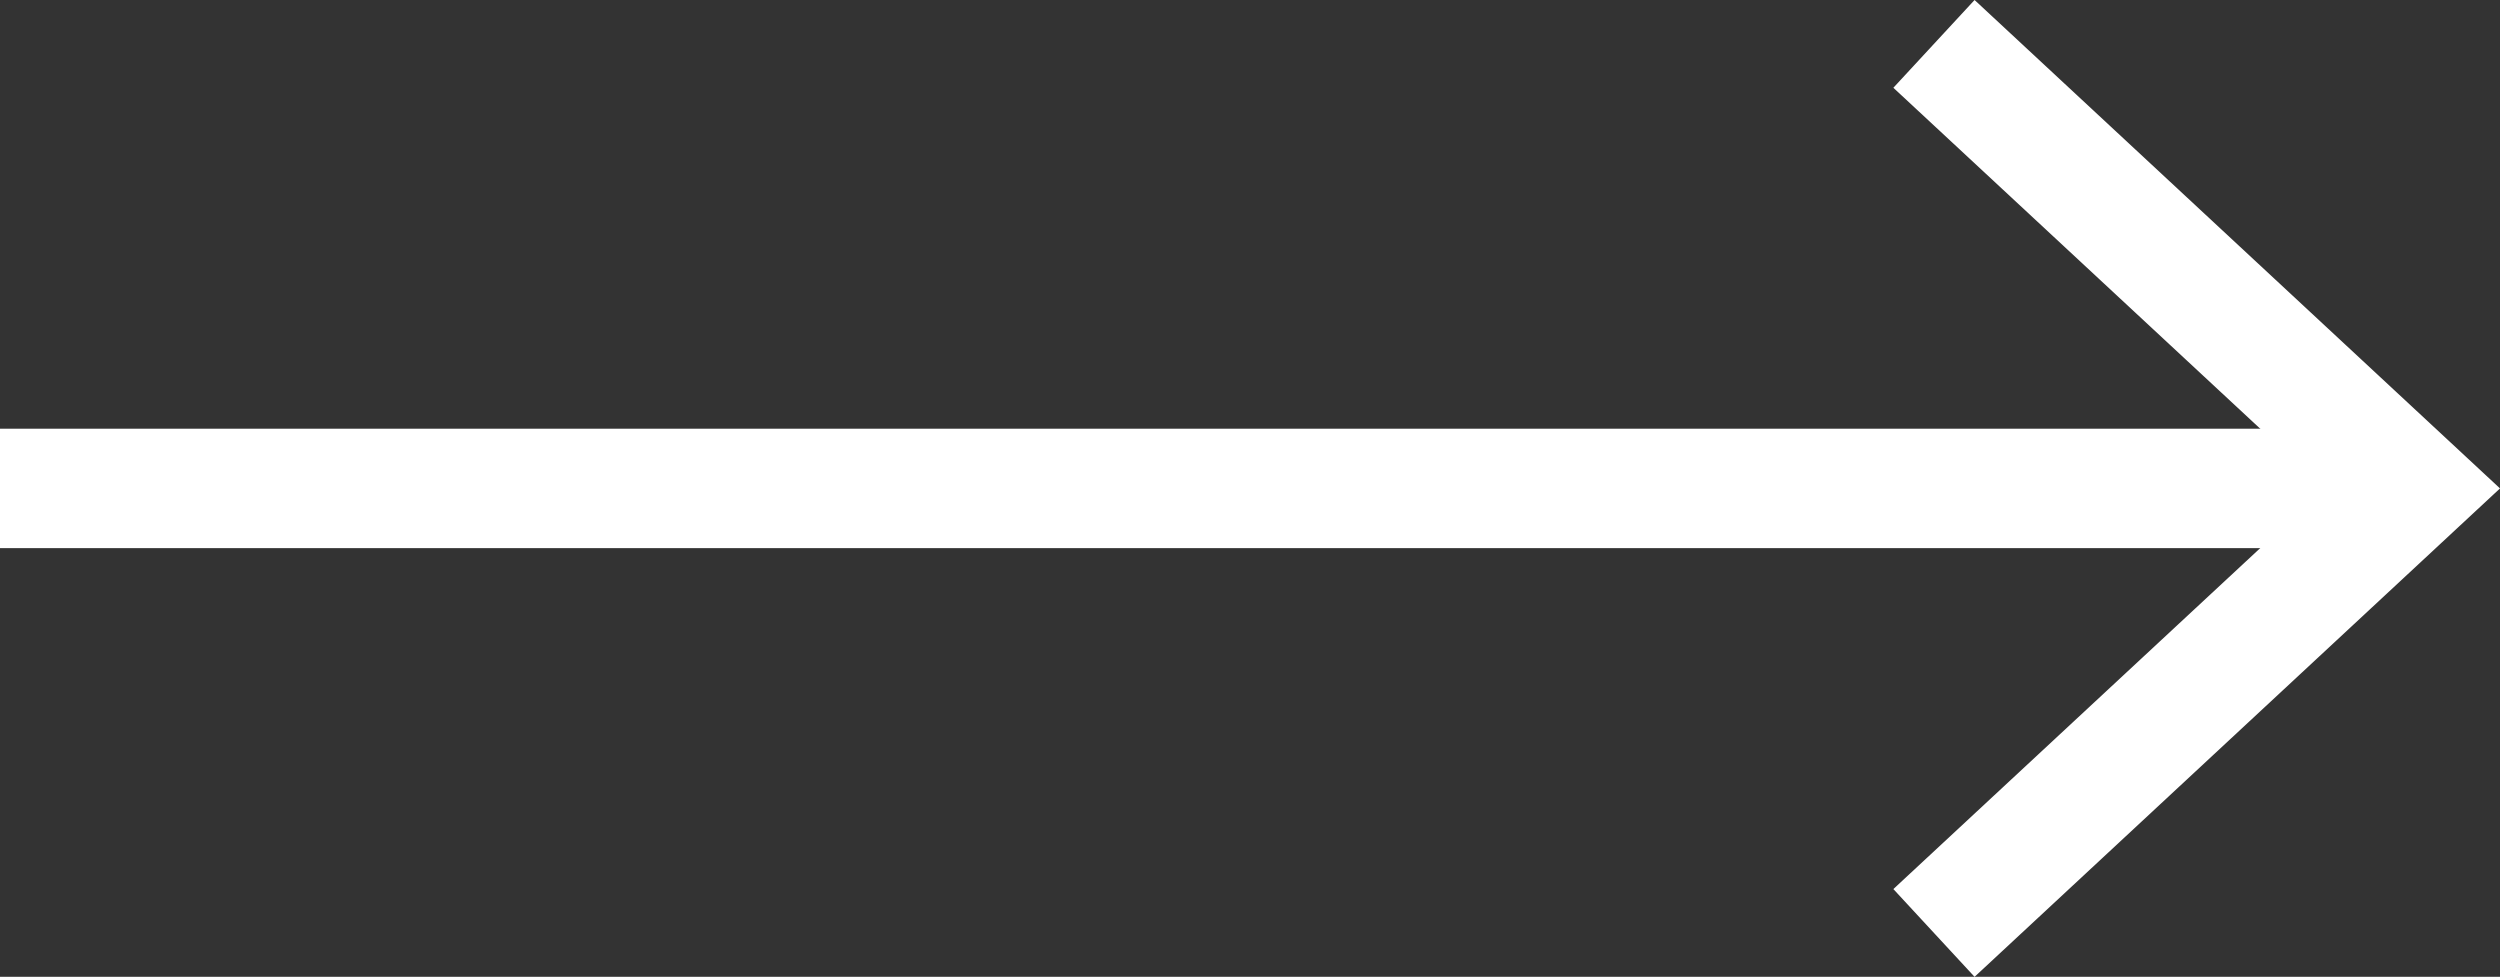 <svg xmlns="http://www.w3.org/2000/svg" viewBox="0 0 41.87 16.36"><rect x="0" y="0" width="41.87" height="16.36" fill="#333333" stroke="none"/><defs><style>.cls-1{fill:#fff;}</style></defs><g id="Calque_2" data-name="Calque 2"><g id="Actualit&#xE9;s"><rect class="cls-1" y="7.18" width="39.7" height="2"></rect><polygon class="cls-1" points="33.07 16.36 31.71 14.89 38.93 8.18 31.71 1.47 33.07 0 41.87 8.18 33.07 16.36"></polygon></g></g></svg>